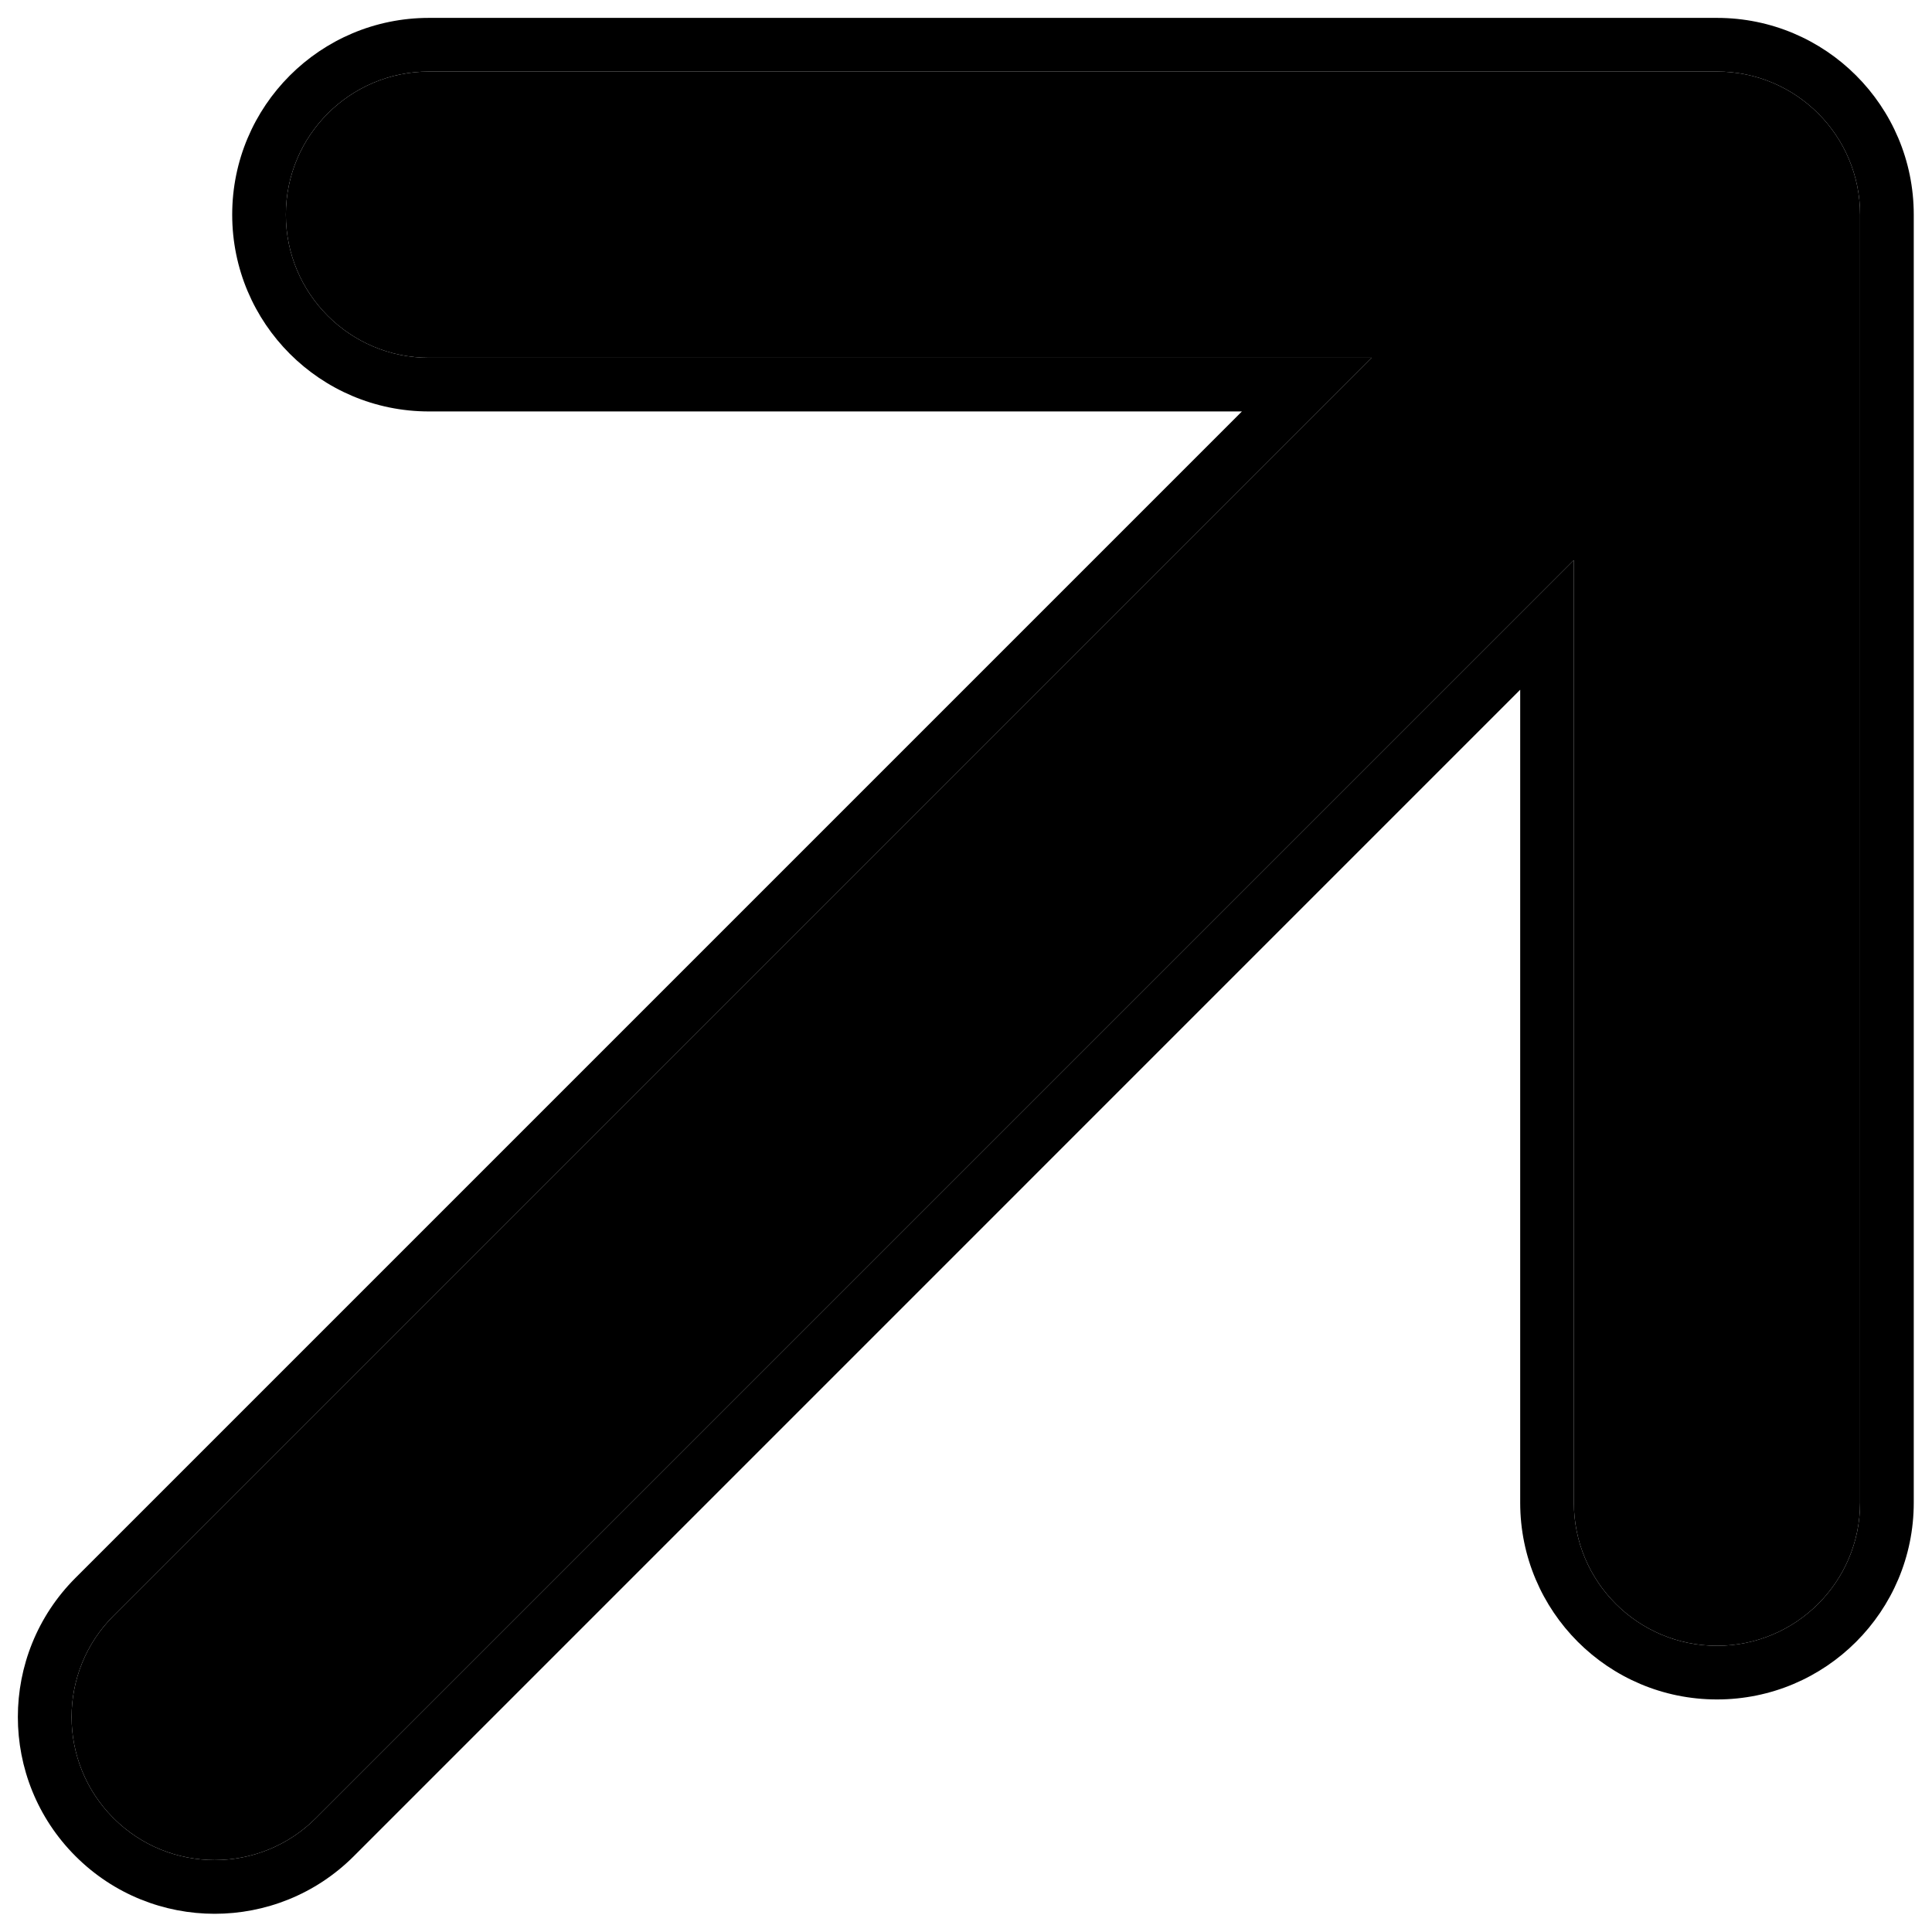 <svg width="27" height="27" viewBox="0 0 27 27" fill="none" xmlns="http://www.w3.org/2000/svg">
<path fill-rule="evenodd" clip-rule="evenodd" d="M1.586 25.409C0.805 24.628 0.805 23.362 1.586 22.581L19.167 5L5.995 5C4.891 5 3.995 4.105 3.995 3C3.995 1.895 4.891 1 5.995 1H23.995C25.1 1 25.995 1.895 25.995 3V21C25.995 22.105 25.1 23 23.995 23C22.89 23 21.995 22.105 21.995 21V7.828L4.414 25.409C3.633 26.19 2.367 26.19 1.586 25.409Z" fill="black"/>
<path fill-rule="evenodd" clip-rule="evenodd" d="M1.055 25.94C-0.019 24.866 -0.019 23.125 1.055 22.051L17.356 5.75L5.995 5.75C4.476 5.75 3.245 4.519 3.245 3C3.245 1.481 4.476 0.25 5.995 0.25H23.995C25.514 0.25 26.745 1.481 26.745 3V21C26.745 22.519 25.514 23.75 23.995 23.75C22.476 23.75 21.245 22.519 21.245 21V9.639L4.945 25.94C3.871 27.014 2.129 27.014 1.055 25.94ZM4.414 25.409C3.633 26.19 2.367 26.19 1.586 25.409C0.805 24.628 0.805 23.362 1.586 22.581L19.167 5L5.995 5C4.891 5 3.995 4.105 3.995 3C3.995 1.895 4.891 1 5.995 1H23.995C25.1 1 25.995 1.895 25.995 3V21C25.995 22.105 25.1 23 23.995 23C22.89 23 21.995 22.105 21.995 21V7.828L4.414 25.409Z" fill="black"/>
</svg>
